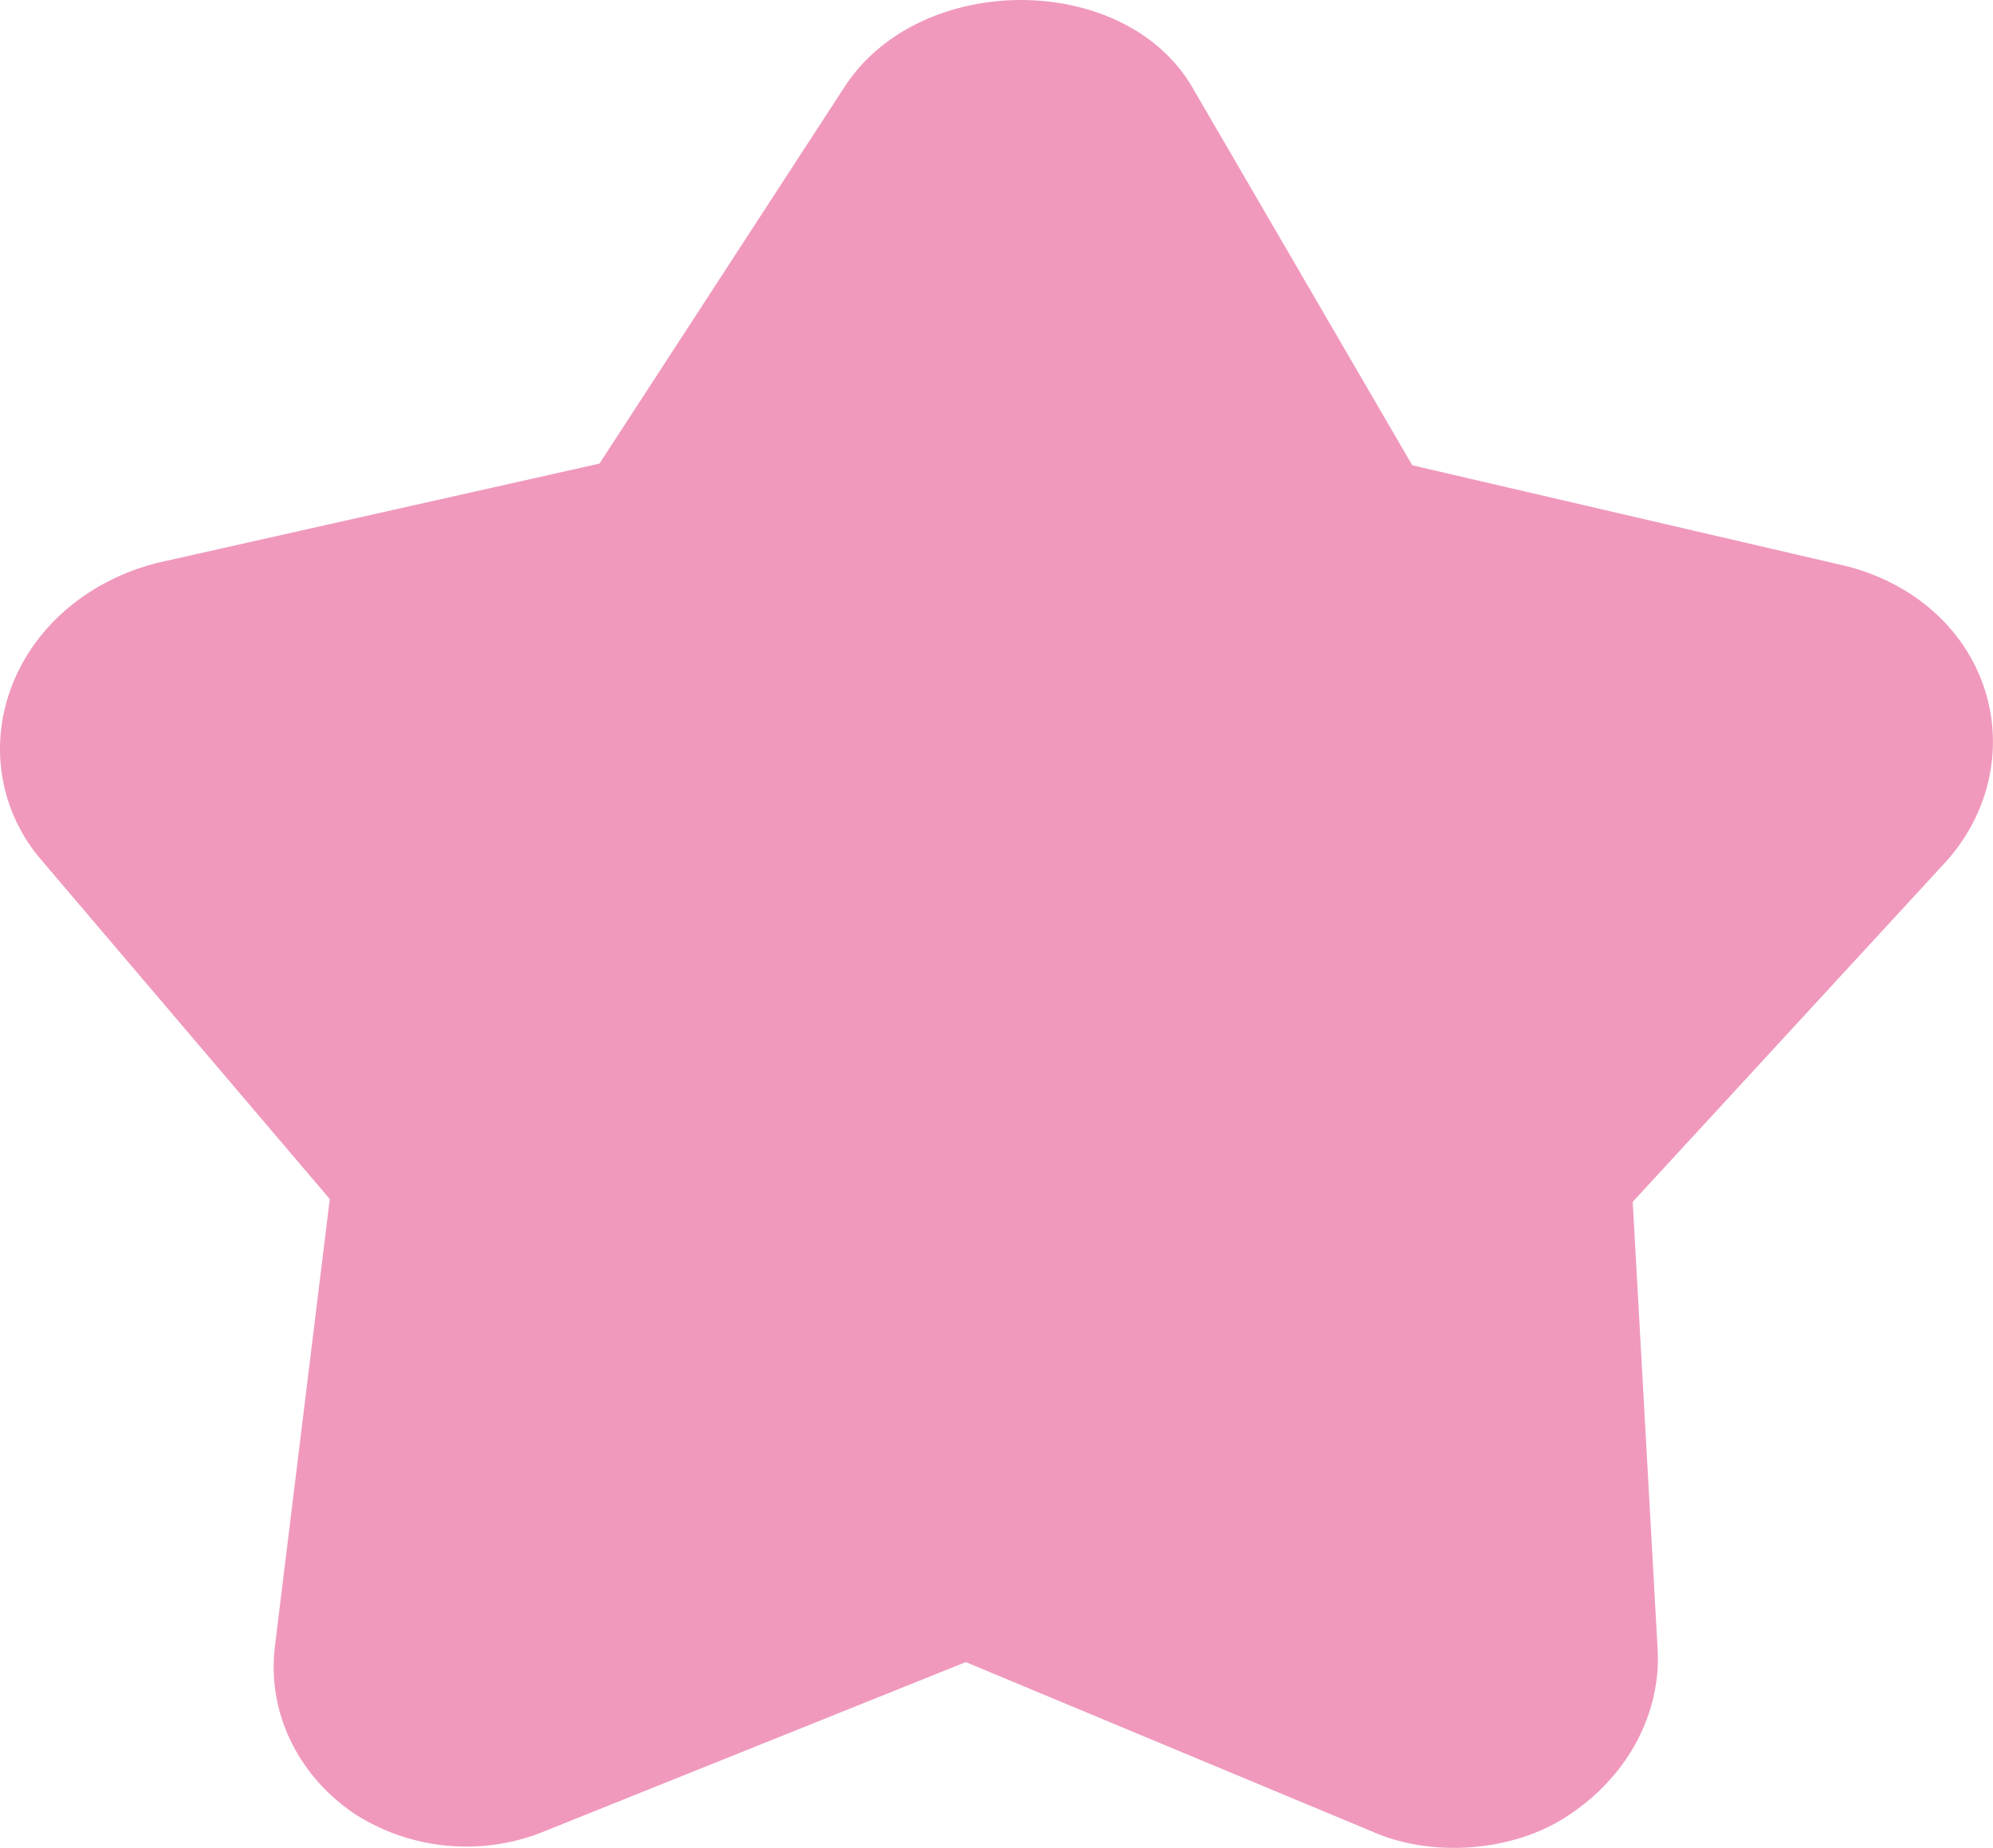 <svg xmlns="http://www.w3.org/2000/svg" id="Layer_1" viewBox="0 0 91.992 85.289"><defs><style>.cls-1{fill:#f099bd;stroke-width:0px;}</style></defs><path class="cls-1" d="M15.222,55.344l-2.53,20.619c-.376,2.994.998,5.907,3.604,7.71,2.61,1.717,6.001,2.066,8.986.789l19.296-7.747,18.775,7.827c2.719,1.204,6.498.955,9.038-.751,2.727-1.791,4.296-4.698,4.12-7.693l-1.149-20.626,14.315-15.545c2.098-2.221,2.844-5.3,1.927-8.126-.917-2.826-3.331-4.885-6.34-5.661l-20.076-4.664L55.015,3.996c-3.133-5.312-12.513-5.332-16.001-.034l-11.344,17.434-20.386,4.578c-3.06.764-5.612,2.812-6.718,5.634C-.539,34.43.001,37.512,1.95,39.741l13.272,15.603Z"></path></svg>
